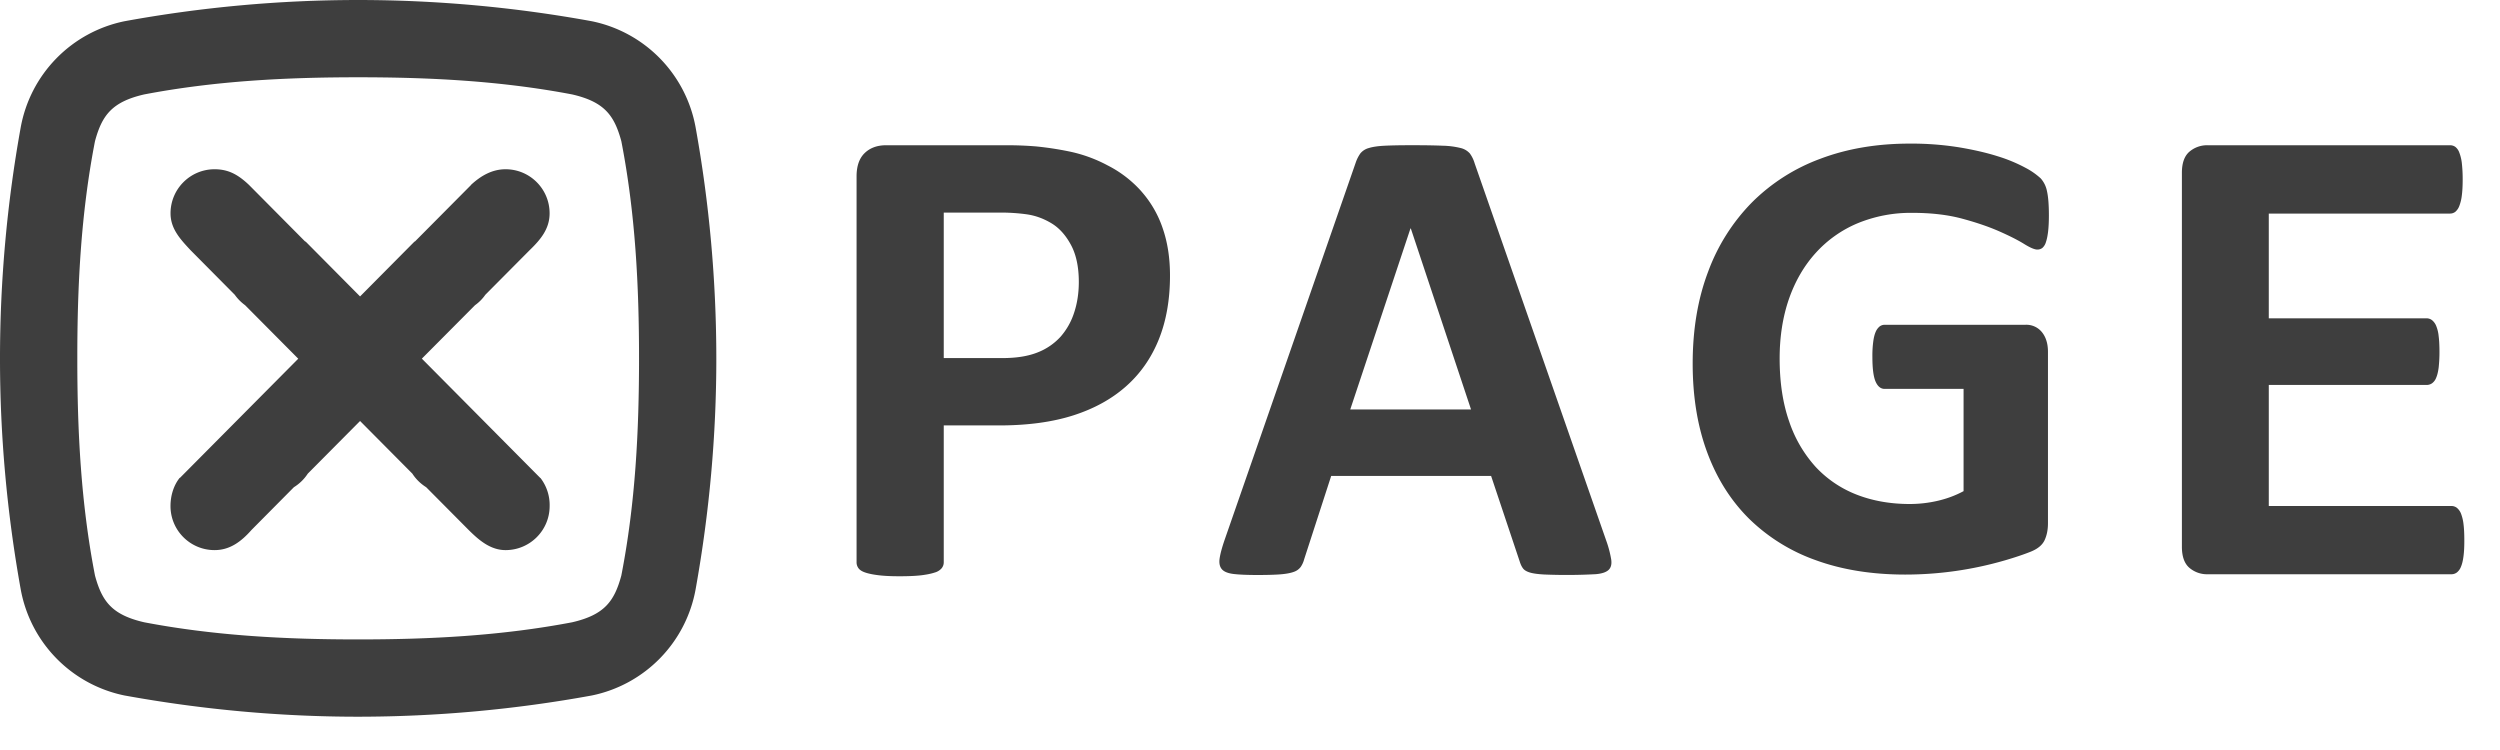 <svg width="70" height="21" viewBox="0 0 70 21" fill="none" xmlns="http://www.w3.org/2000/svg"><path fill-rule="evenodd" clip-rule="evenodd" d="M17.397 16.116c-.196.724-.476 1.1-1.377 1.308-1.997.381-3.994.48-5.992.48s-3.994-.099-5.99-.48c-.902-.208-1.182-.584-1.378-1.308-.395-2.027-.496-4.055-.495-6.082-.001-2.027.1-4.054.495-6.082.196-.724.476-1.1 1.377-1.308 1.997-.381 3.994-.48 5.991-.48 1.998 0 3.995.099 5.992.48.902.208 1.18.584 1.377 1.308.395 2.028.496 4.055.496 6.082s-.1 4.055-.496 6.082m2.66-6.091a36.5 36.5 0 0 0-.579-6.453A3.71 3.71 0 0 0 16.573.595 36.5 36.5 0 0 0 10.043 0h-.029a36.5 36.5 0 0 0-6.53.595A3.71 3.71 0 0 0 .579 3.572 36.5 36.5 0 0 0 0 10.025v.018q0 3.226.579 6.453a3.71 3.71 0 0 0 2.905 2.977q3.265.593 6.53.595h.029a36.5 36.5 0 0 0 6.53-.595 3.71 3.71 0 0 0 2.905-2.977q.579-3.227.579-6.453z" fill="#3E3E3E"/><path fill-rule="evenodd" clip-rule="evenodd" d="m15.127 13.382-3.315-3.34L13.3 8.546a1.2 1.2 0 0 0 .29-.293l1.24-1.248c.311-.3.559-.6.559-1.032 0-.682-.552-1.234-1.233-1.234-.388 0-.703.194-.964.434l-.008.012-1.569 1.58-.005-.005-1.528 1.54-1.528-1.54-.006.006-1.568-1.58-.008-.008c-.305-.289-.576-.439-.964-.439-.68 0-1.233.552-1.233 1.234 0 .432.272.723.56 1.032l1.238 1.248q.121.17.29.293l1.488 1.498-3.315 3.339-.002-.007c-.171.211-.26.5-.26.794 0 .681.552 1.233 1.234 1.233.435 0 .752-.245 1.036-.566l1.186-1.196a1.24 1.24 0 0 0 .388-.379l1.464-1.474 1.464 1.474c.099.154.232.283.387.38l1.187 1.195c.274.271.601.566 1.036.566.681 0 1.234-.552 1.234-1.233a1.24 1.24 0 0 0-.255-.784zm53.851 1.291a1.2 1.2 0 0 0-.07-.292.4.4 0 0 0-.116-.162.25.25 0 0 0-.153-.051h-5.113v-3.389h4.417a.27.27 0 0 0 .153-.046.34.34 0 0 0 .116-.154q.046-.105.07-.283a4 4 0 0 0 .023-.445q0-.26-.023-.441a1 1 0 0 0-.07-.288.4.4 0 0 0-.116-.158.25.25 0 0 0-.153-.051h-4.417V5.98h5.076a.24.24 0 0 0 .149-.051.4.4 0 0 0 .11-.163 1.2 1.2 0 0 0 .07-.292q.024-.181.024-.441a4 4 0 0 0-.023-.46 1.2 1.2 0 0 0-.07-.297.36.36 0 0 0-.111-.162.25.25 0 0 0-.149-.047h-6.784a.76.76 0 0 0-.515.181q-.21.181-.21.59v10.471q0 .41.21.59a.76.76 0 0 0 .515.18h6.821a.25.25 0 0 0 .153-.05.37.37 0 0 0 .116-.163q.047-.11.07-.292.024-.18.023-.45 0-.27-.023-.45M57.14 4.995a2 2 0 0 0-.429-.298 4.3 4.3 0 0 0-.771-.32q-.465-.148-1.087-.252a8.4 8.4 0 0 0-1.38-.104q-1.38 0-2.502.424a5.3 5.3 0 0 0-1.916 1.222 5.45 5.45 0 0 0-1.227 1.939q-.433 1.14-.433 2.575 0 1.389.406 2.484.404 1.095 1.172 1.858a5.1 5.1 0 0 0 1.871 1.163q1.105.402 2.503.402a10 10 0 0 0 2.787-.397q.432-.126.726-.244.292-.117.388-.32.095-.203.095-.473V9.852q0-.18-.046-.32a.7.7 0 0 0-.13-.24.56.56 0 0 0-.456-.198h-3.94a.23.23 0 0 0-.145.05.4.4 0 0 0-.109.153q-.045.104-.067.275a3 3 0 0 0-.023.424q0 .487.09.69t.253.203h2.21v2.863q-.334.18-.722.27t-.785.09q-.81 0-1.483-.261a3.1 3.1 0 0 1-1.15-.776 3.6 3.6 0 0 1-.744-1.276q-.266-.762-.266-1.763 0-.91.26-1.664.263-.753.75-1.29a3.3 3.3 0 0 1 1.172-.83 3.9 3.9 0 0 1 1.534-.292q.792 0 1.393.162.6.162 1.032.352t.695.351q.26.163.379.163.08 0 .14-.045a.34.34 0 0 0 .099-.158q.04-.113.063-.302.022-.19.022-.451 0-.45-.054-.681a.75.75 0 0 0-.175-.356m-19.333 6.47 1.686-5.068h.01l1.686 5.068zm3.483-6.892a.9.9 0 0 0-.134-.276.5.5 0 0 0-.257-.152 2.3 2.3 0 0 0-.503-.065q-.323-.014-.866-.014-.47 0-.755.014t-.447.065a.46.46 0 0 0-.235.147 1 1 0 0 0-.13.253l-3.676 10.578q-.11.322-.138.516-.027.195.064.3.092.105.332.133t.664.028q.395 0 .64-.018.245-.02.378-.07a.4.4 0 0 0 .193-.138.7.7 0 0 0 .097-.216l.756-2.331h4.478l.801 2.395q.037.12.093.194.055.073.193.115.138.041.401.055a15 15 0 0 0 1.442-.009q.257-.022.36-.12.101-.096.073-.29a3 3 0 0 0-.138-.525zM30.077 8.75a1.9 1.9 0 0 1-.38.677 1.7 1.7 0 0 1-.645.441q-.395.158-.98.158h-1.647V5.952h1.59q.381 0 .739.05.357.052.682.247.326.194.548.603t.223 1.04q0 .465-.13.859m1.885-3.389a3.2 3.2 0 0 0-.943-.728 4 4 0 0 0-1.09-.395 9 9 0 0 0-.924-.14 10 10 0 0 0-.812-.032H24.81q-.371 0-.598.218-.228.219-.228.655v10.806q0 .092.056.167t.195.12q.14.047.376.075t.589.027q.362 0 .595-.027.232-.029.37-.075a.4.4 0 0 0 .2-.12q.06-.075.06-.167v-3.834h1.554q1.188 0 2.066-.279.876-.279 1.48-.812.605-.534.92-1.314t.315-1.792q0-.733-.204-1.322a3 3 0 0 0-.594-1.03" fill="#3E3E3E"/></svg>